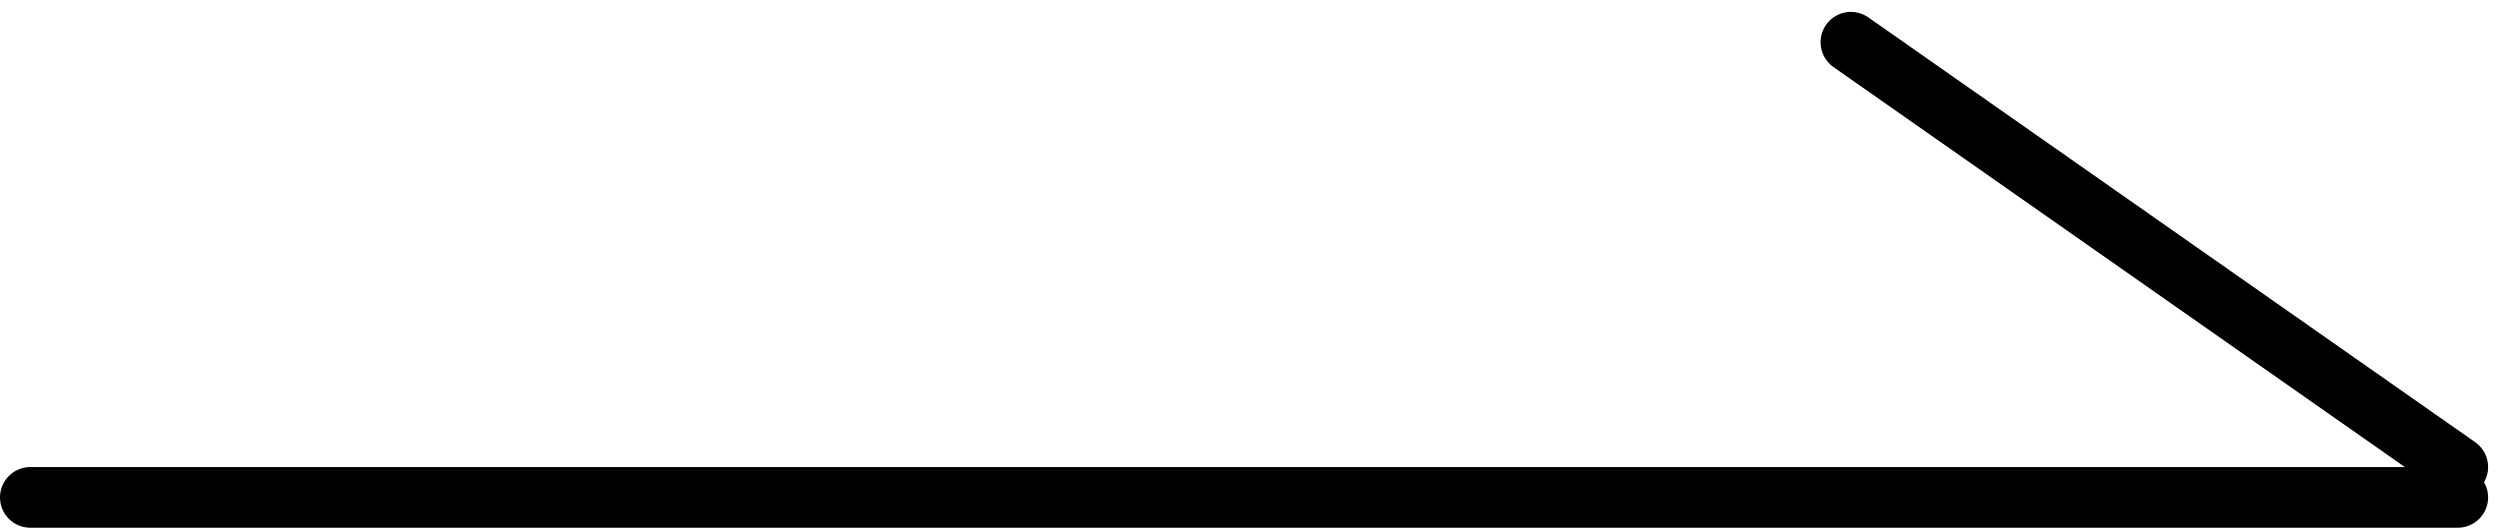 <svg xmlns="http://www.w3.org/2000/svg" width="41.196" height="8.696" viewBox="0 0 41.196 8.696"><g transform="translate(-400 -1765.304)"><line x2="40" transform="translate(400.5 1773.5)" fill="none" stroke="#000" stroke-linecap="round" stroke-width="1"/><line x2="10" y2="7" transform="translate(430.5 1766)" fill="none" stroke="#000" stroke-linecap="round" stroke-width="1"/></g></svg>